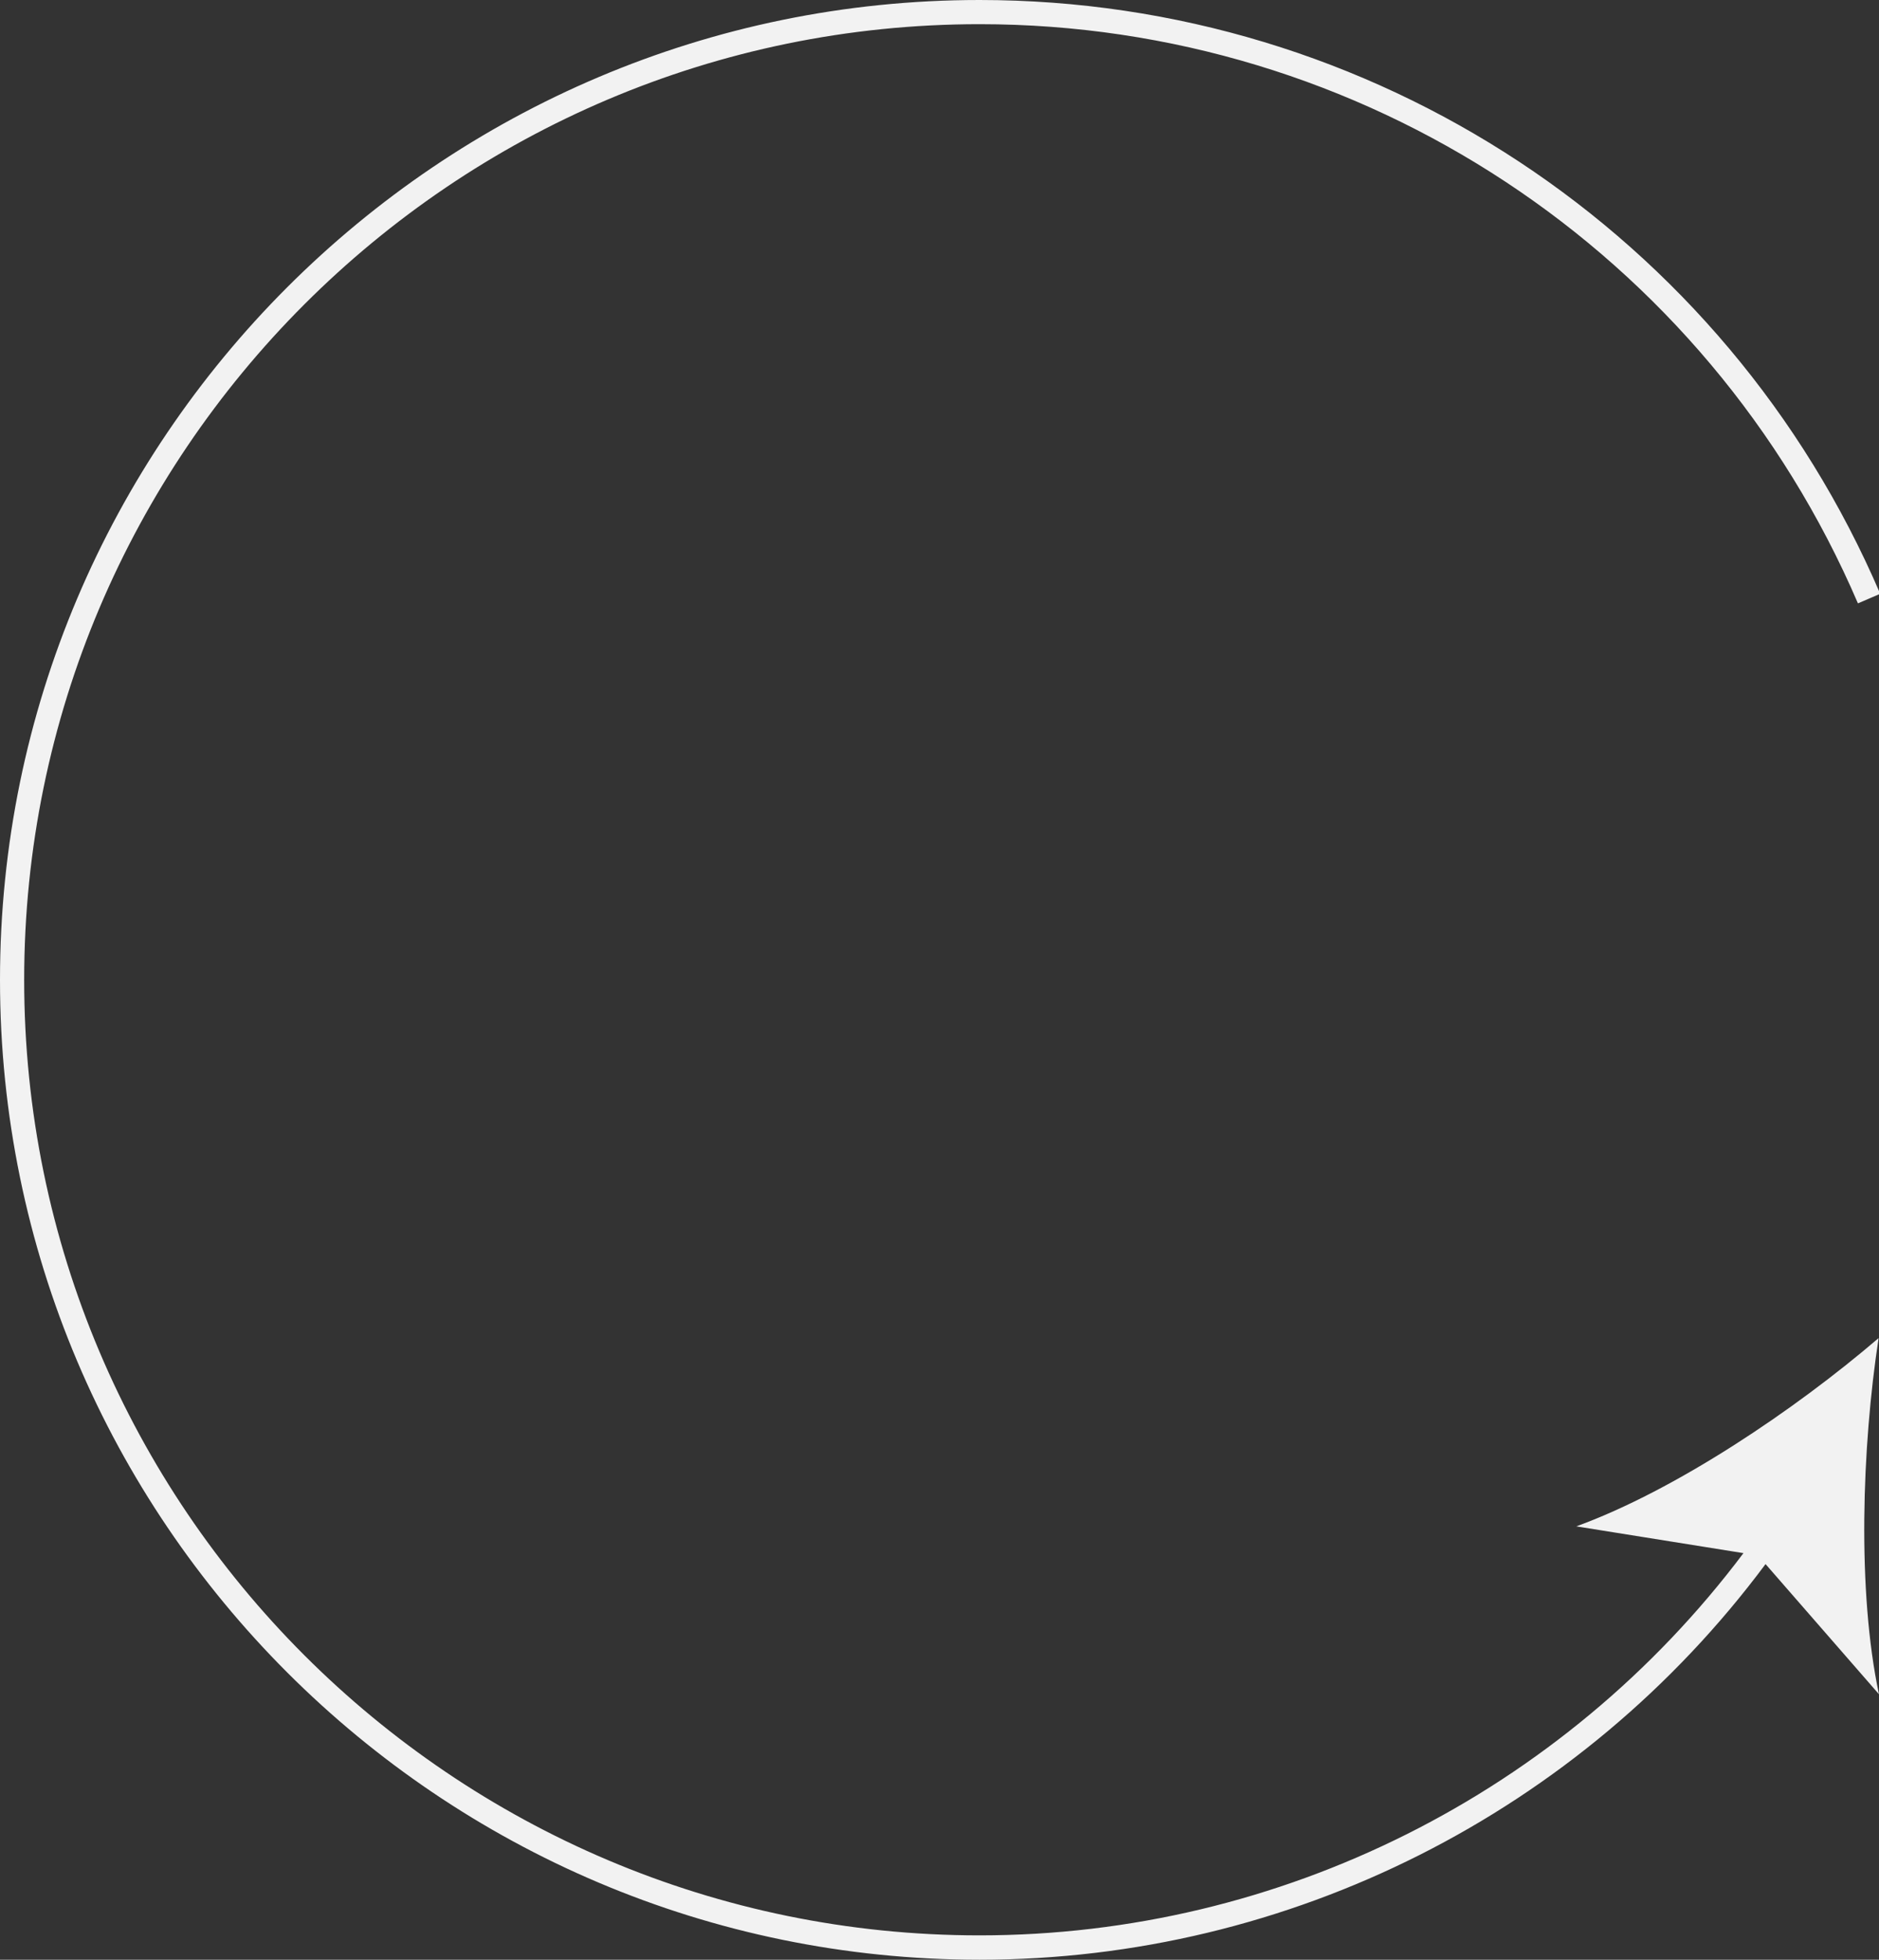 <?xml version="1.0" encoding="UTF-8" standalone="no"?><svg xmlns="http://www.w3.org/2000/svg" xmlns:xlink="http://www.w3.org/1999/xlink" fill="#000000" height="44" preserveAspectRatio="xMidYMid meet" version="1" viewBox="0.0 0.0 42.2 44.0" width="42.2" zoomAndPan="magnify"><rect x="0.0" y="0.0" width="42.2" height="44.0" fill="#333333" stroke="none"/><g id="change1_1"><path d="M 42.191 30.043 C 40.309 31.656 37.629 33.461 35.402 34.27 L 39.156 34.871 C 35.105 40.258 28.758 43.453 22 43.453 C 10.168 43.453 0.543 33.832 0.543 22 C 0.543 10.168 10.168 0.543 22 0.543 C 30.594 0.543 38.336 5.648 41.727 13.547 L 42.227 13.332 C 38.754 5.234 30.812 0 22 0 C 9.867 0 0 9.867 0 22 C 0 34.133 9.867 44 22 44 C 28.965 44 35.504 40.688 39.652 35.117 L 42.199 38.039 C 41.707 35.723 41.816 32.492 42.191 30.043" fill="#f2f2f2"/></g></svg>